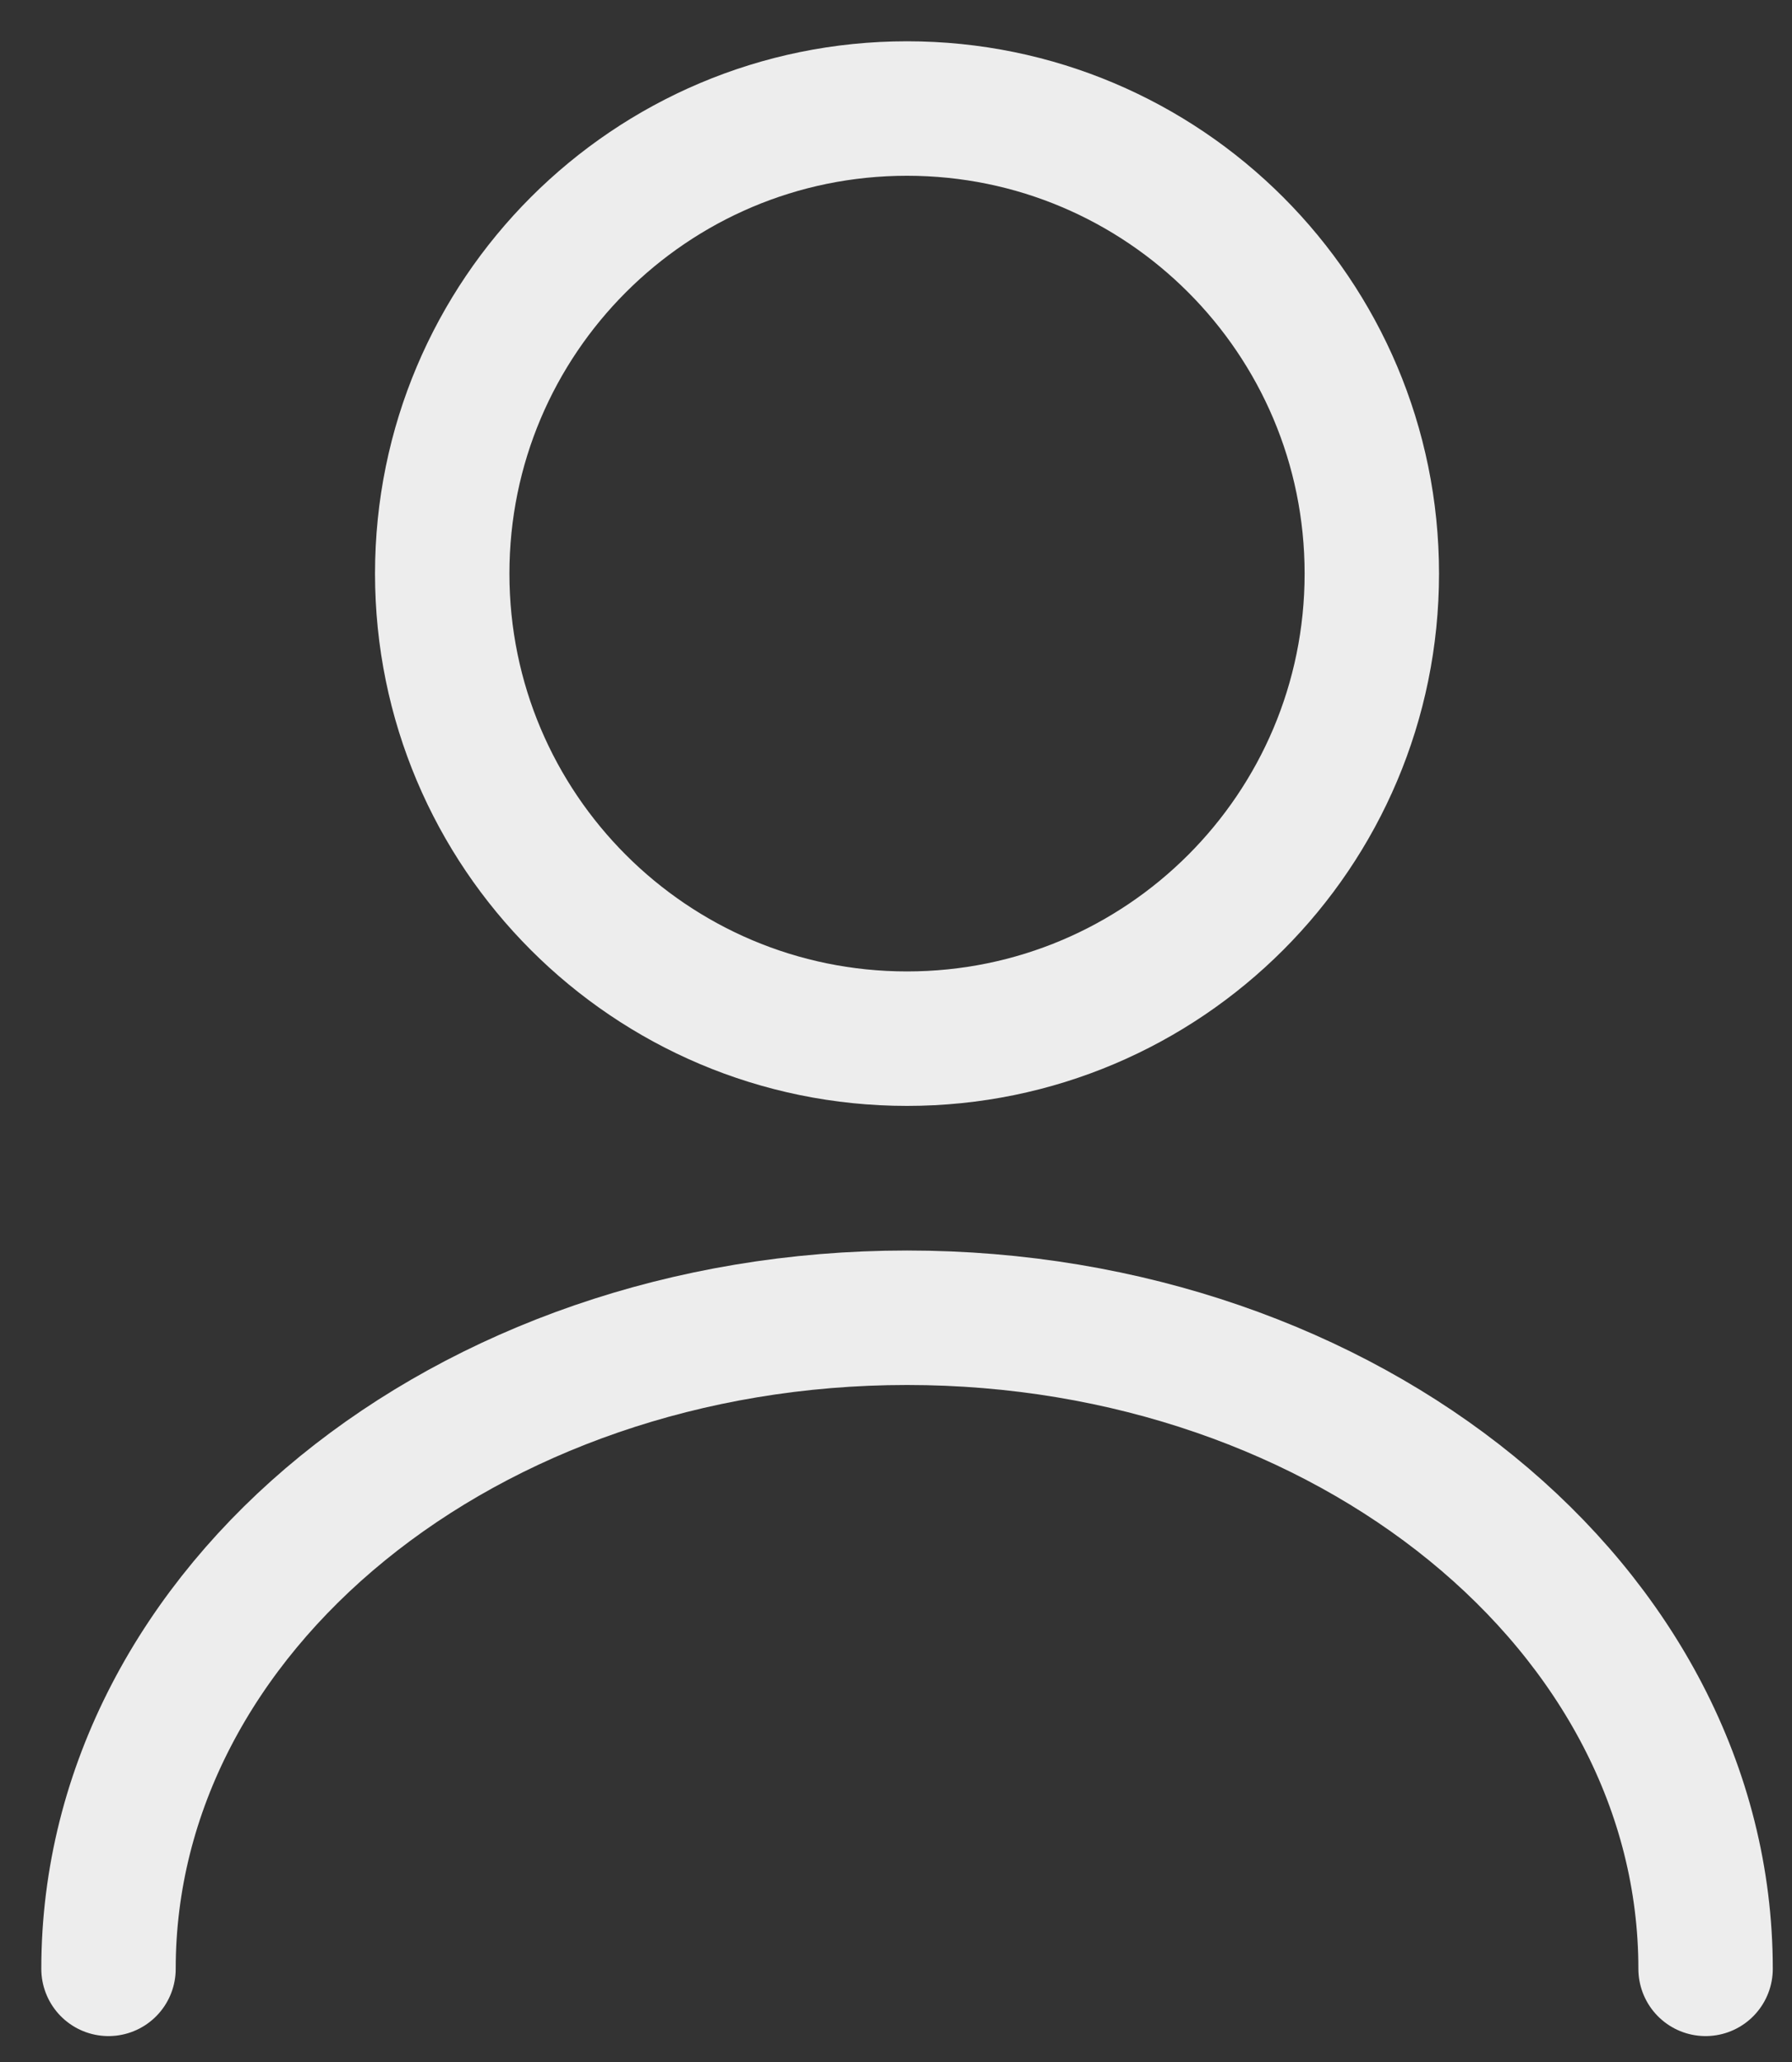<?xml version="1.0" encoding="UTF-8"?>
<svg xmlns="http://www.w3.org/2000/svg" width="40" height="46" viewBox="0 0 40 46" fill="none">
  <rect x="0" y="0" width="40" height="46" fill="#333333" stroke="none"/>
  <path d="M20.246 23.171C25.976 23.171 30.621 18.526 30.621 12.796C30.621 7.066 25.976 2.421 20.246 2.421C14.516 2.421 9.871 7.066 9.871 12.796C9.871 18.526 14.516 23.171 20.246 23.171Z" stroke="#EDEDED" stroke-width="3" stroke-linecap="round" stroke-linejoin="round"></path>
  <path d="M38.071 43.922C38.071 35.892 30.082 29.397 20.246 29.397C10.411 29.397 2.422 35.892 2.422 43.922" stroke="#EDEDED" stroke-width="3" stroke-linecap="round" stroke-linejoin="round"></path>
</svg>
